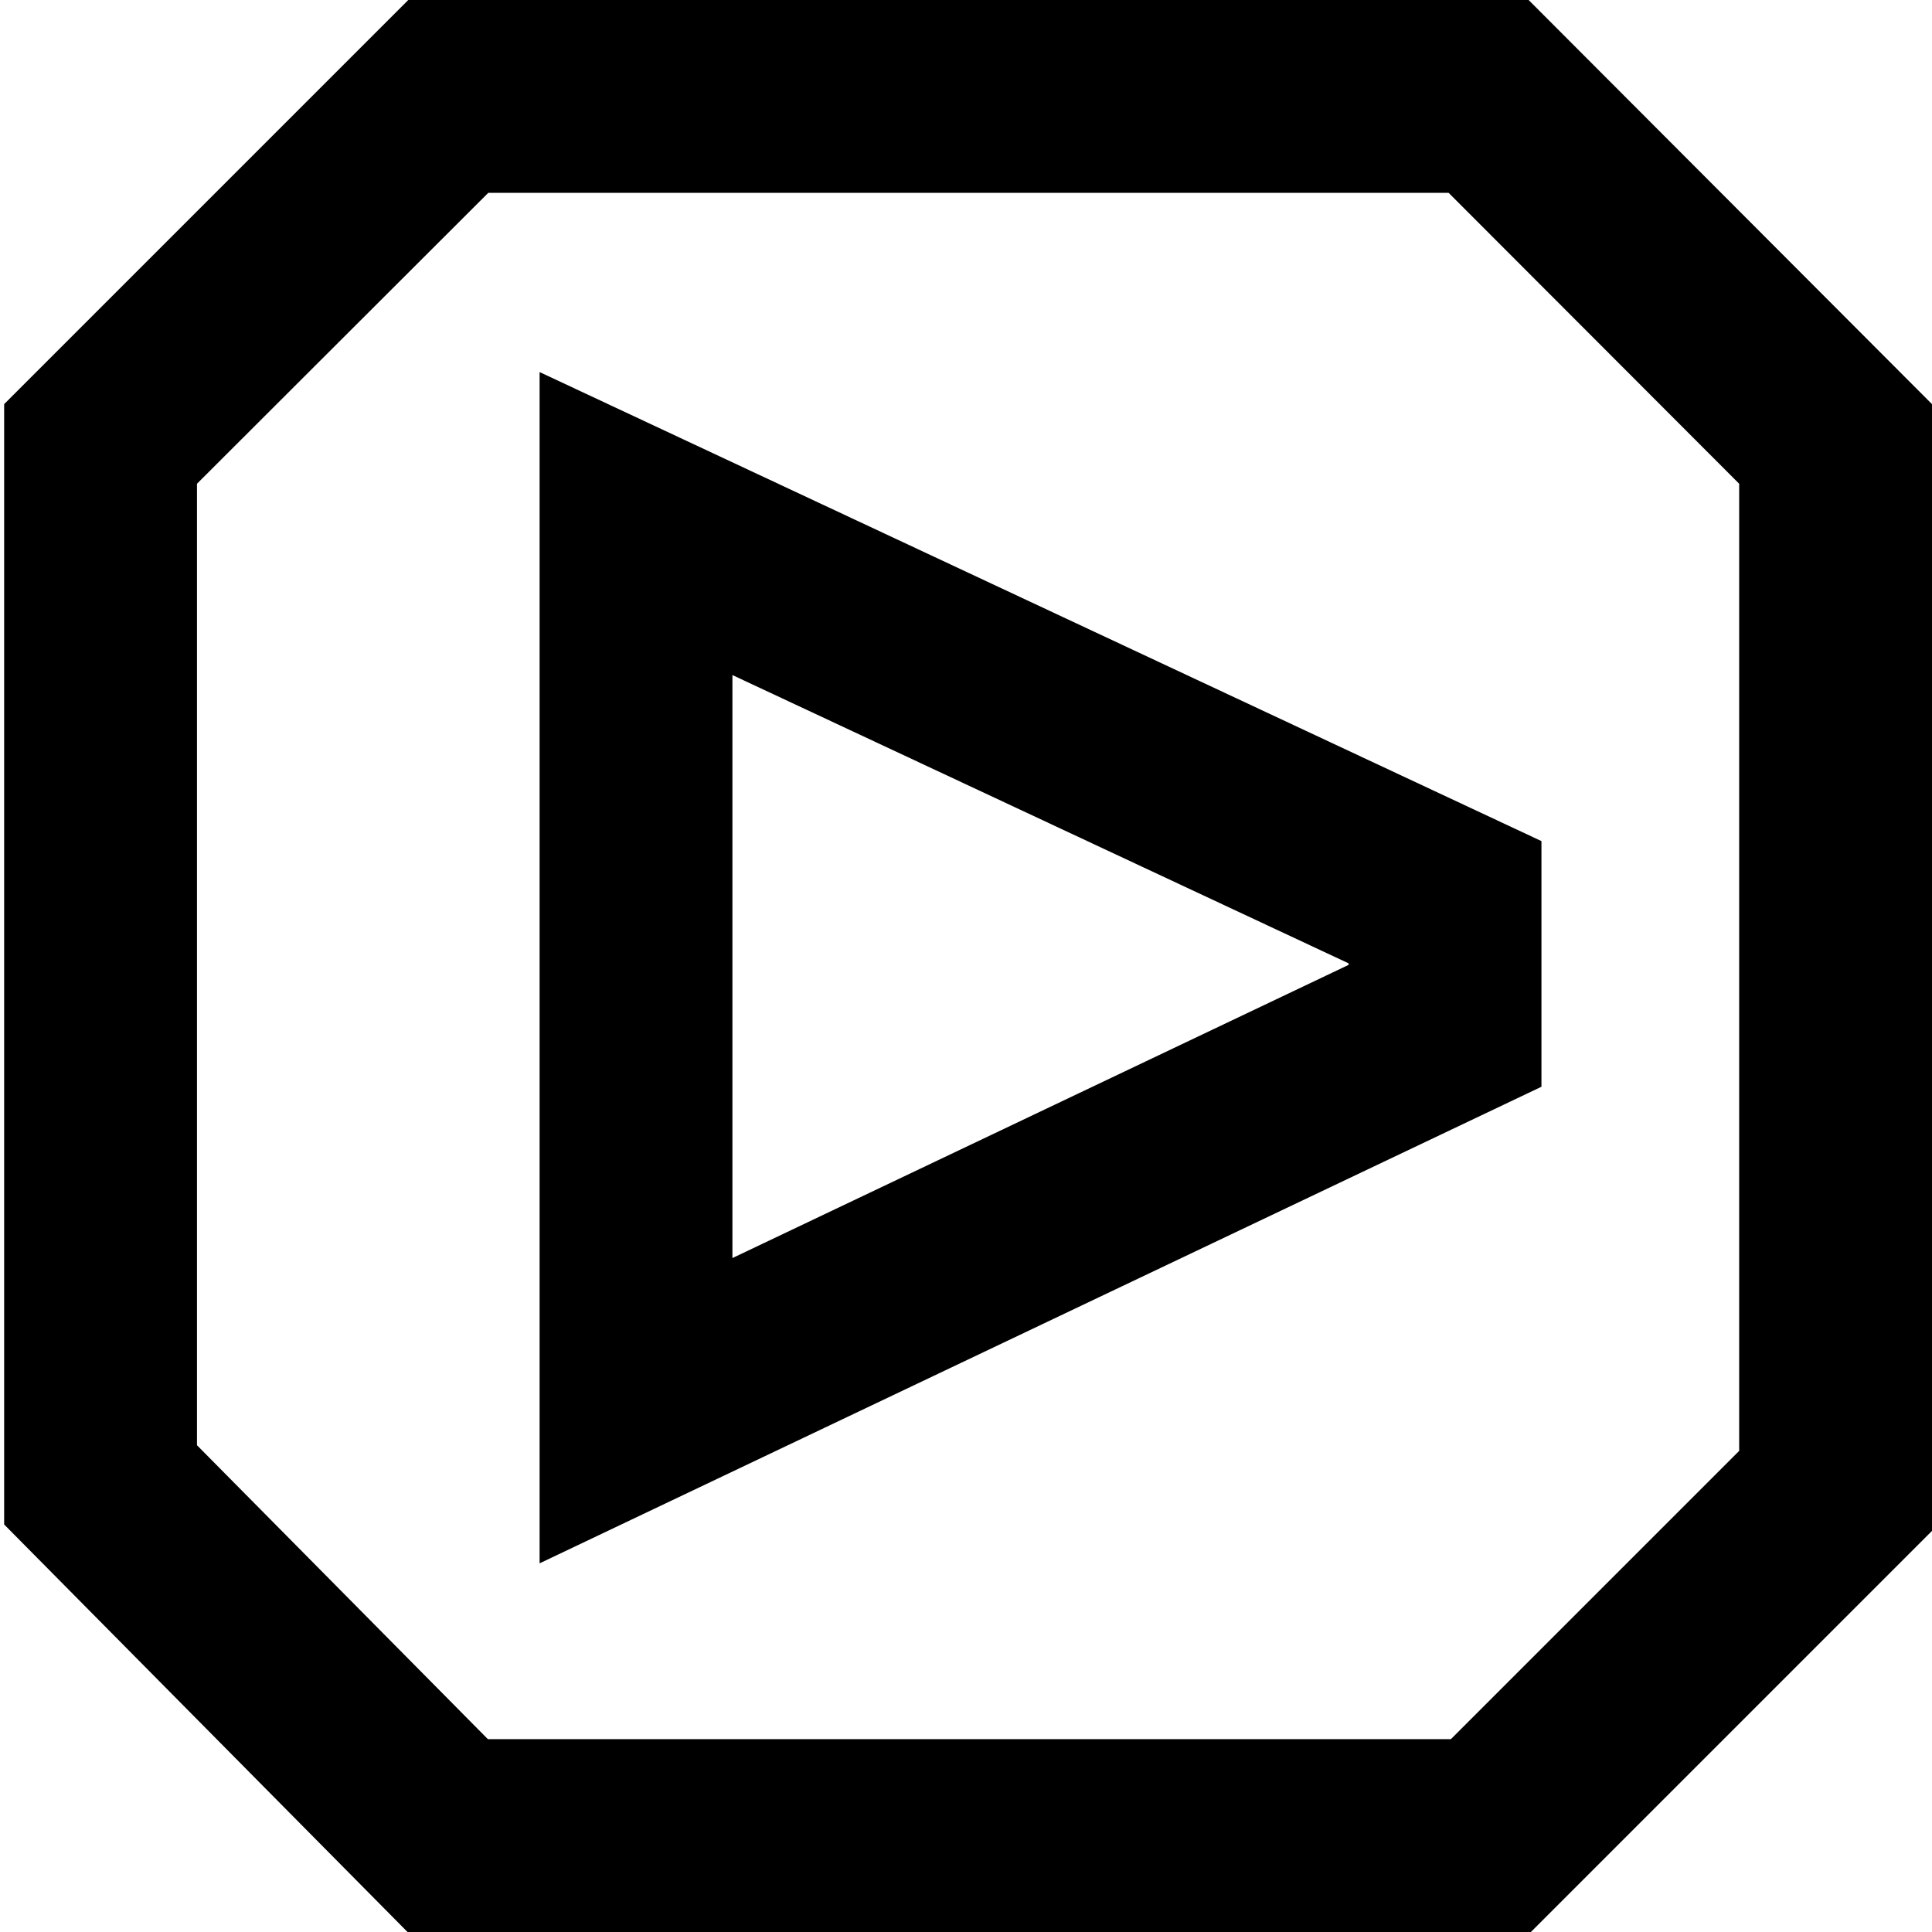 <svg xmlns="http://www.w3.org/2000/svg" viewBox="0 0 512 512"><!--!Font Awesome Pro 7.1.0 by @fontawesome - https://fontawesome.com License - https://fontawesome.com/license (Commercial License) Copyright 2025 Fonticons, Inc.--><path d="M405.7 512H108L1.1 404V107.1L108.2 0H405.1L512 107.1V405.7L405.7 512l0 0zM129.3 460.9H384.5l76.4-76.4V128.2l-77-77.1H129.4L52.2 128.2V383l77.1 77.9h0zM143 414.3V98.6L408.5 222.9V288L143 414.3v0zm51.1-235.4V333.4l163.3-77.7v-.4L194.1 178.9z"/></svg>